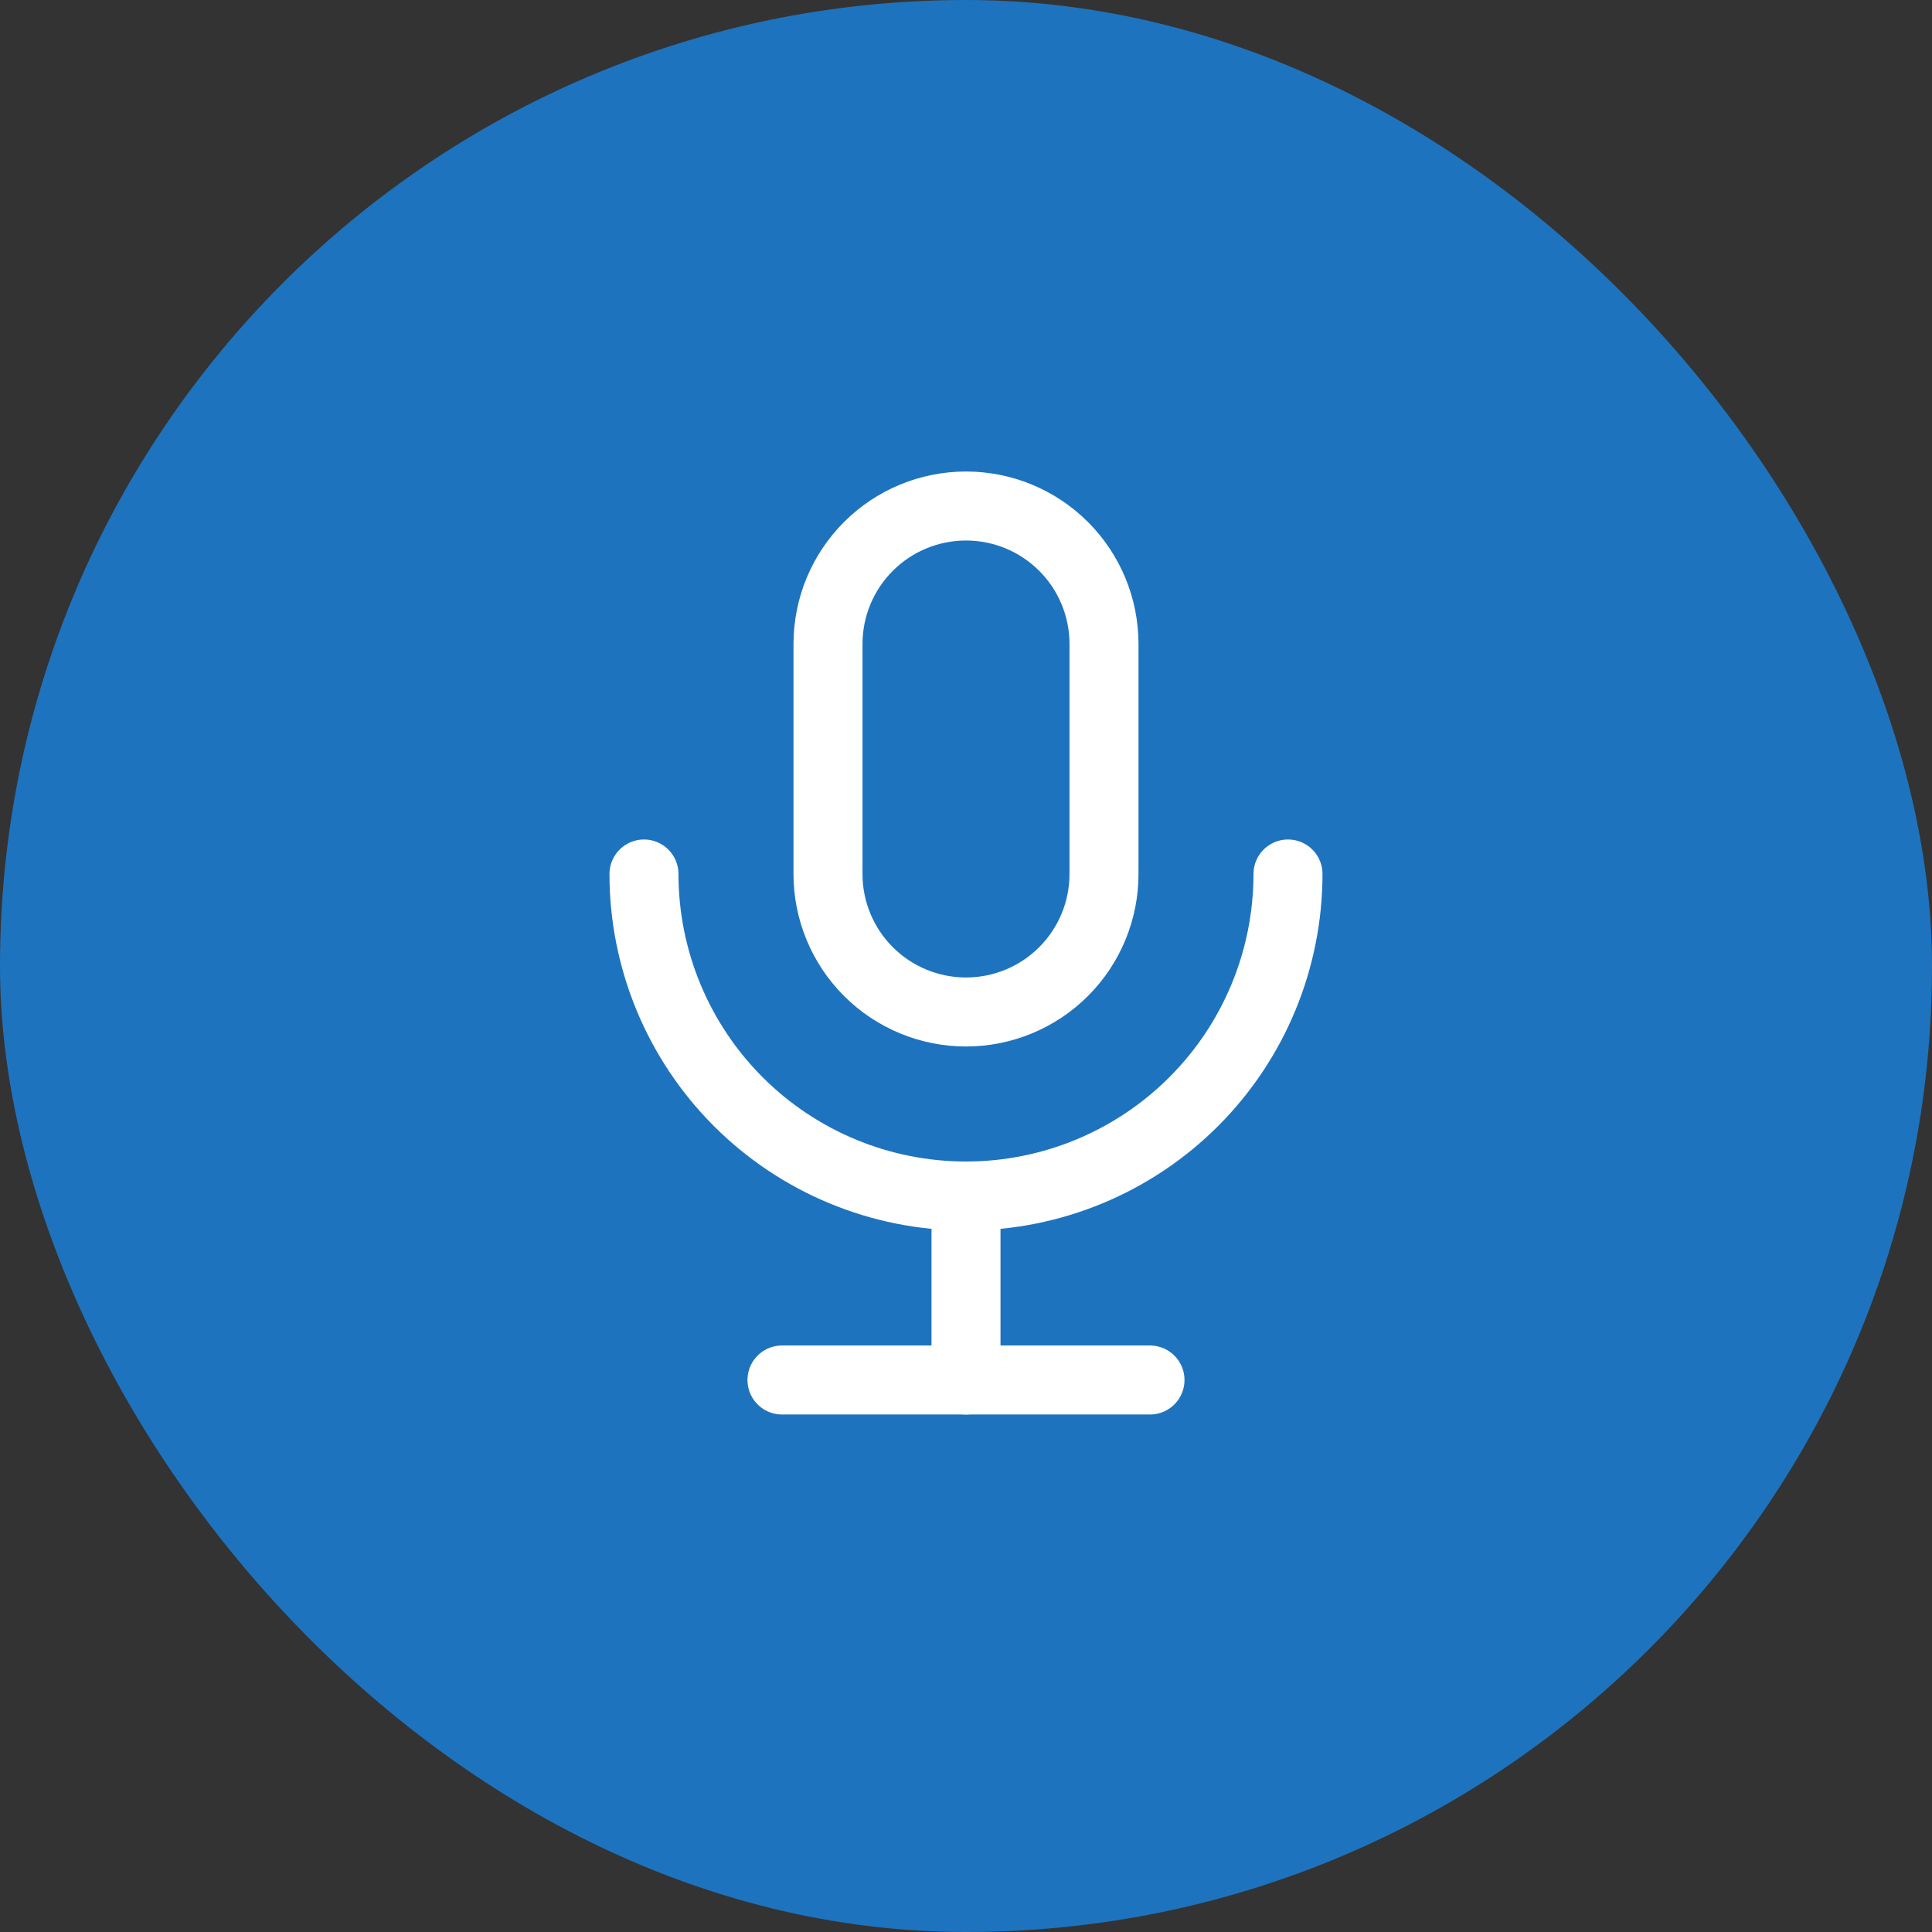 <svg width="56" height="56" viewBox="0 0 56 56" fill="none" xmlns="http://www.w3.org/2000/svg">
<rect x="0" y="0" width="56" height="56" fill="#333333" stroke="none"/>
<rect width="56" height="56" rx="28" fill="#1E73BE"/>
<path d="M24 18.667C24 17.606 24.421 16.588 25.172 15.838C25.922 15.088 26.939 14.667 28 14.667C29.061 14.667 30.078 15.088 30.828 15.838C31.579 16.588 32 17.606 32 18.667V25.333C32 26.394 31.579 27.412 30.828 28.162C30.078 28.912 29.061 29.333 28 29.333C26.939 29.333 25.922 28.912 25.172 28.162C24.421 27.412 24 26.394 24 25.333V18.667Z" stroke="white" stroke-width="2" stroke-linecap="round" stroke-linejoin="round"/>
<path d="M18.666 25.333C18.666 27.809 19.65 30.183 21.4 31.933C23.151 33.683 25.524 34.667 28 34.667C30.475 34.667 32.849 33.683 34.599 31.933C36.35 30.183 37.333 27.809 37.333 25.333" stroke="white" stroke-width="2" stroke-linecap="round" stroke-linejoin="round"/>
<path d="M22.666 40H33.333" stroke="white" stroke-width="2" stroke-linecap="round" stroke-linejoin="round"/>
<path d="M28 34.667V40" stroke="white" stroke-width="2" stroke-linecap="round" stroke-linejoin="round"/>
</svg>
